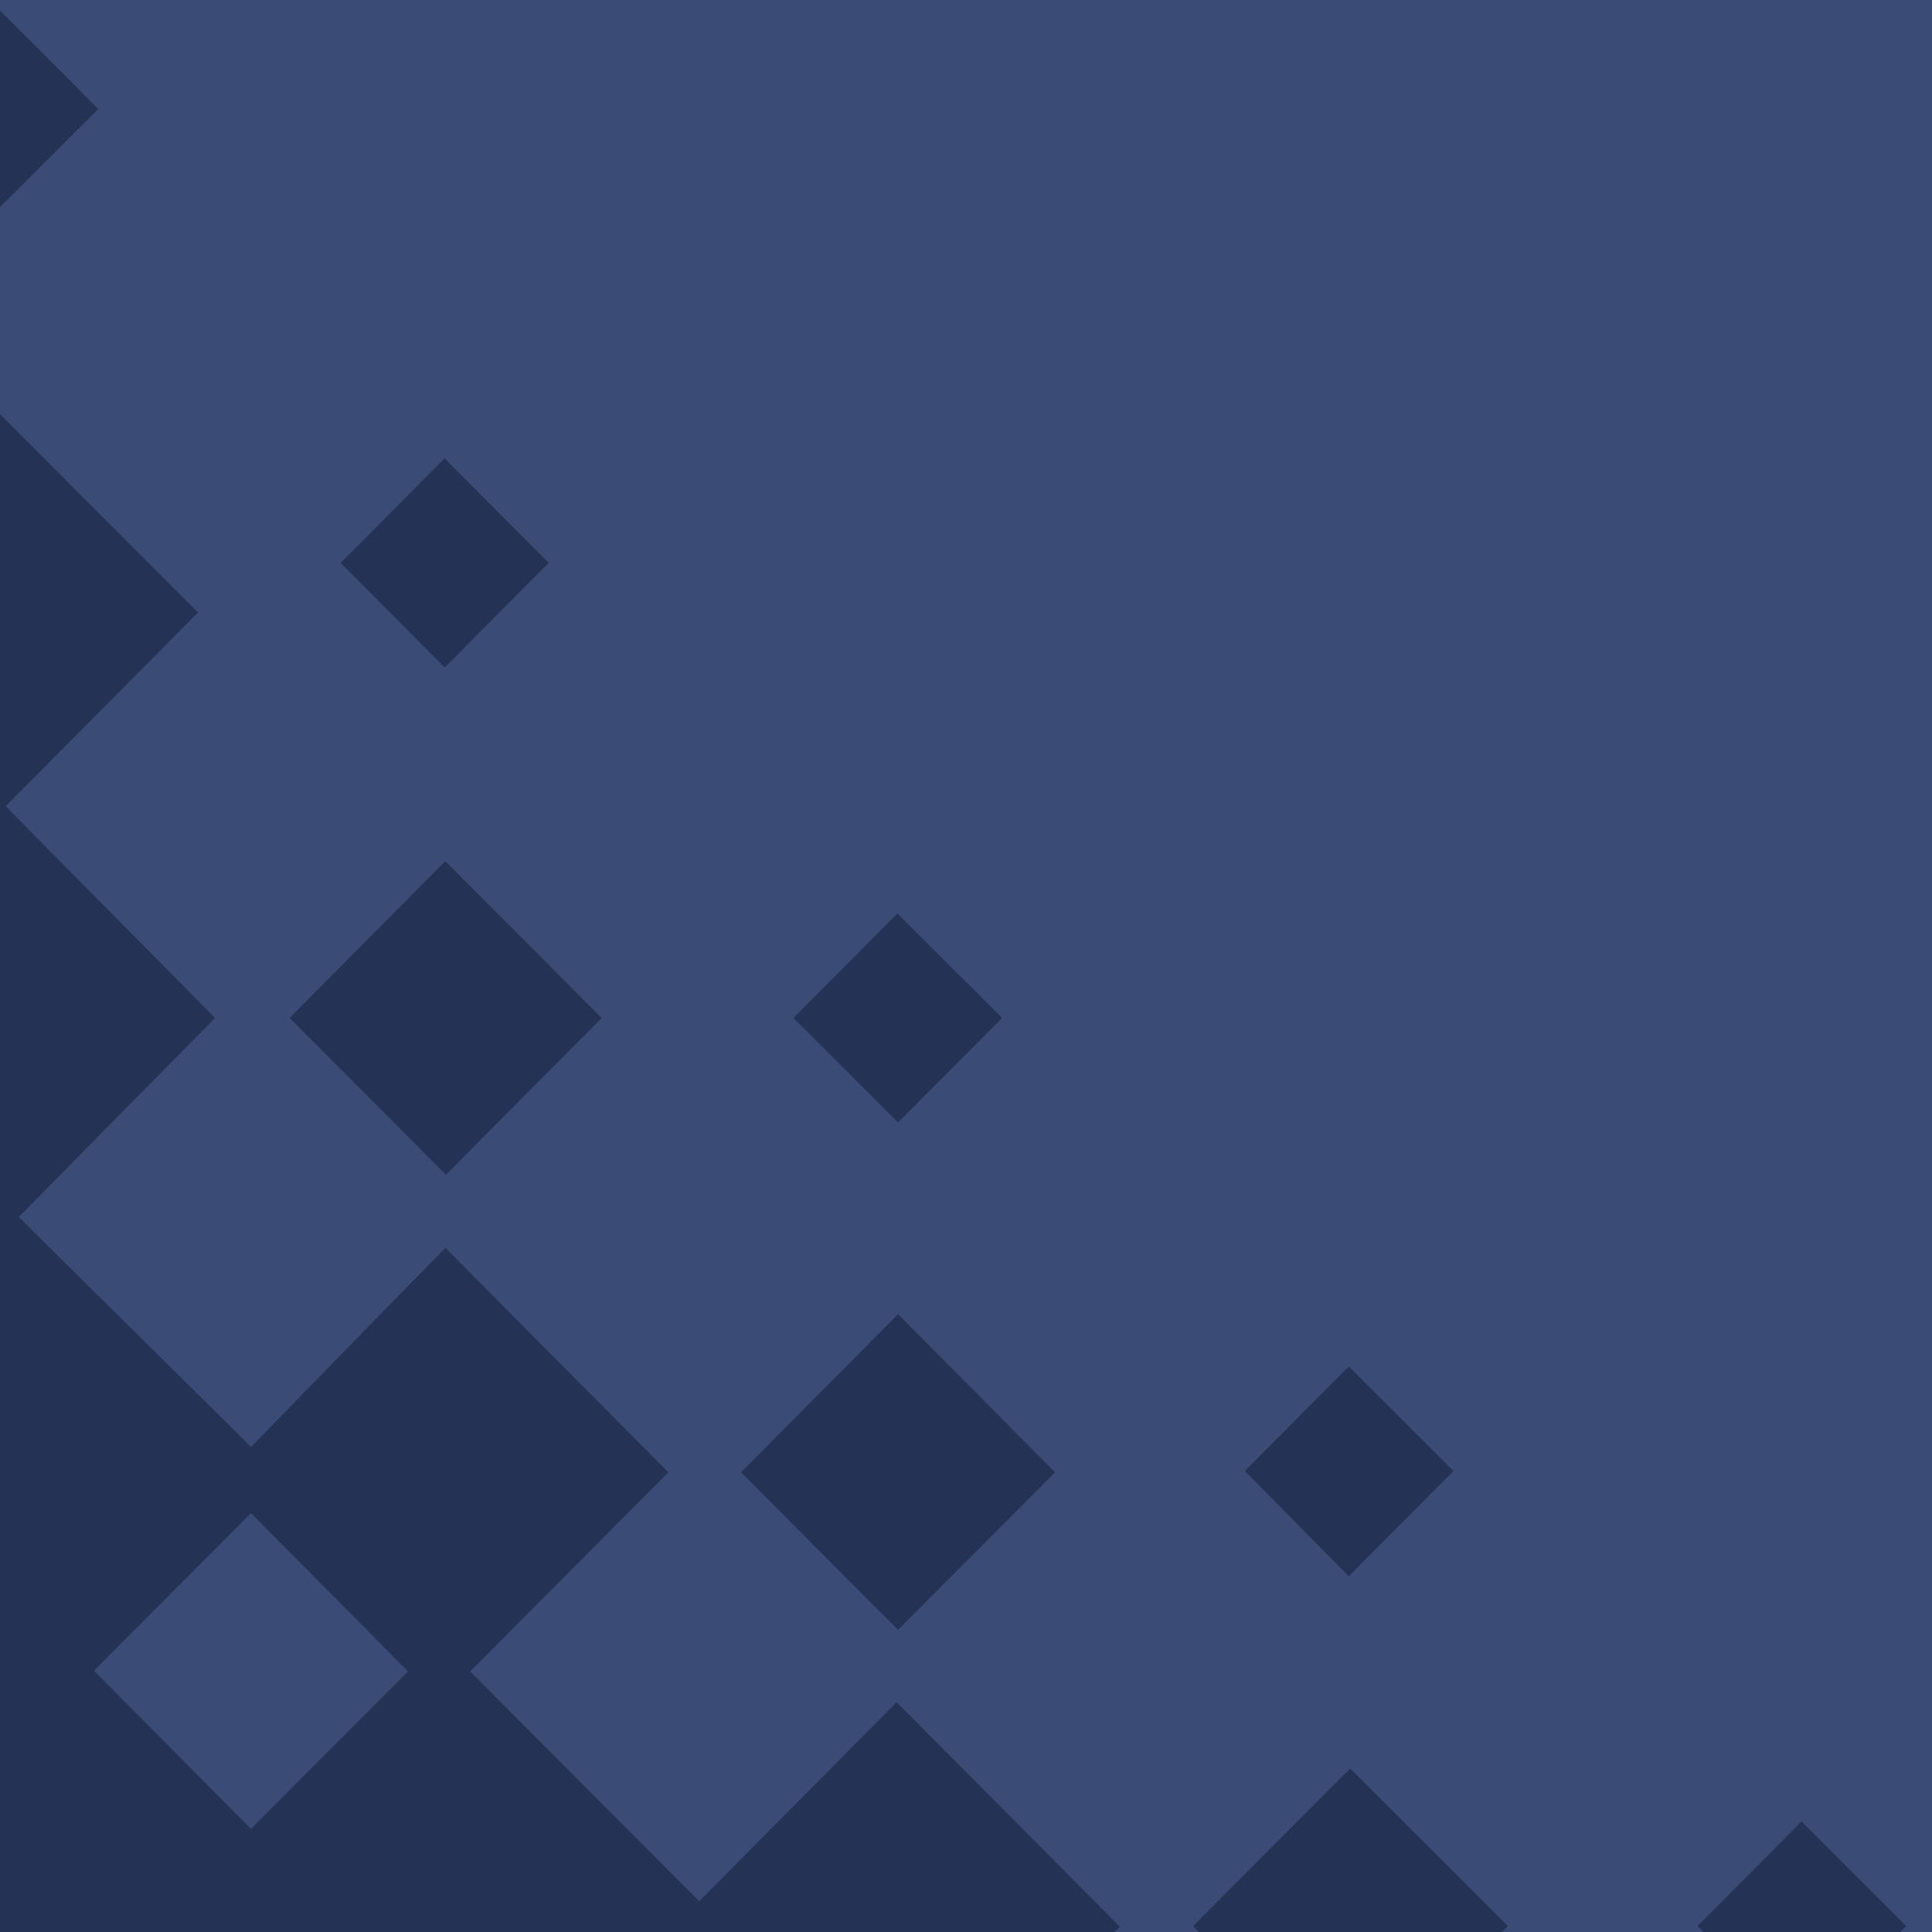<svg width="150" height="150" viewBox="0 0 150 150" fill="none" xmlns="http://www.w3.org/2000/svg">
<g clip-path="url(#clip0_22227_3289)">
<rect width="150" height="150" fill="#233255"/>
<path d="M380 -312C388.837 -312 396 -304.837 396 -296V134C396 142.837 388.837 150 380 150H147.537L148.001 149.537L139.873 141.42L131.797 149.537L132.258 150H116.605L117.065 149.537L104.823 137.31L92.633 149.537L93.095 150H86.533L86.943 149.589L69.622 132.158L54.282 147.611L36.504 129.765L51.895 114.312L34.573 96.882L19.487 112.335L1.455 94.488L16.693 79.035L0.438 62.594L15.373 47.557L0 32.16V16.082L7.63 8.464L0 0.825V-296C-8.16776e-07 -304.837 7.163 -312 16 -312H380ZM31.678 129.765L19.487 141.992L7.296 129.713L19.487 117.485L31.678 129.765ZM57.535 114.312L69.726 126.539L81.917 114.312L69.726 102.033L57.535 114.312ZM96.644 114.208L104.721 122.377L112.849 114.208L104.721 106.091L96.644 114.208ZM22.484 79.034L34.624 91.21L46.714 79.034L34.573 66.859L22.484 79.034ZM61.602 79.035L69.728 87.151L77.806 79.035L69.678 70.918L61.602 79.035ZM26.445 43.707L34.522 51.823L42.599 43.707L34.522 35.59L26.445 43.707Z" fill="#3A4C75"/>
</g>
<defs>
<clipPath id="clip0_22227_3289">
<rect width="150" height="150" fill="white"/>
</clipPath>
</defs>
</svg>
